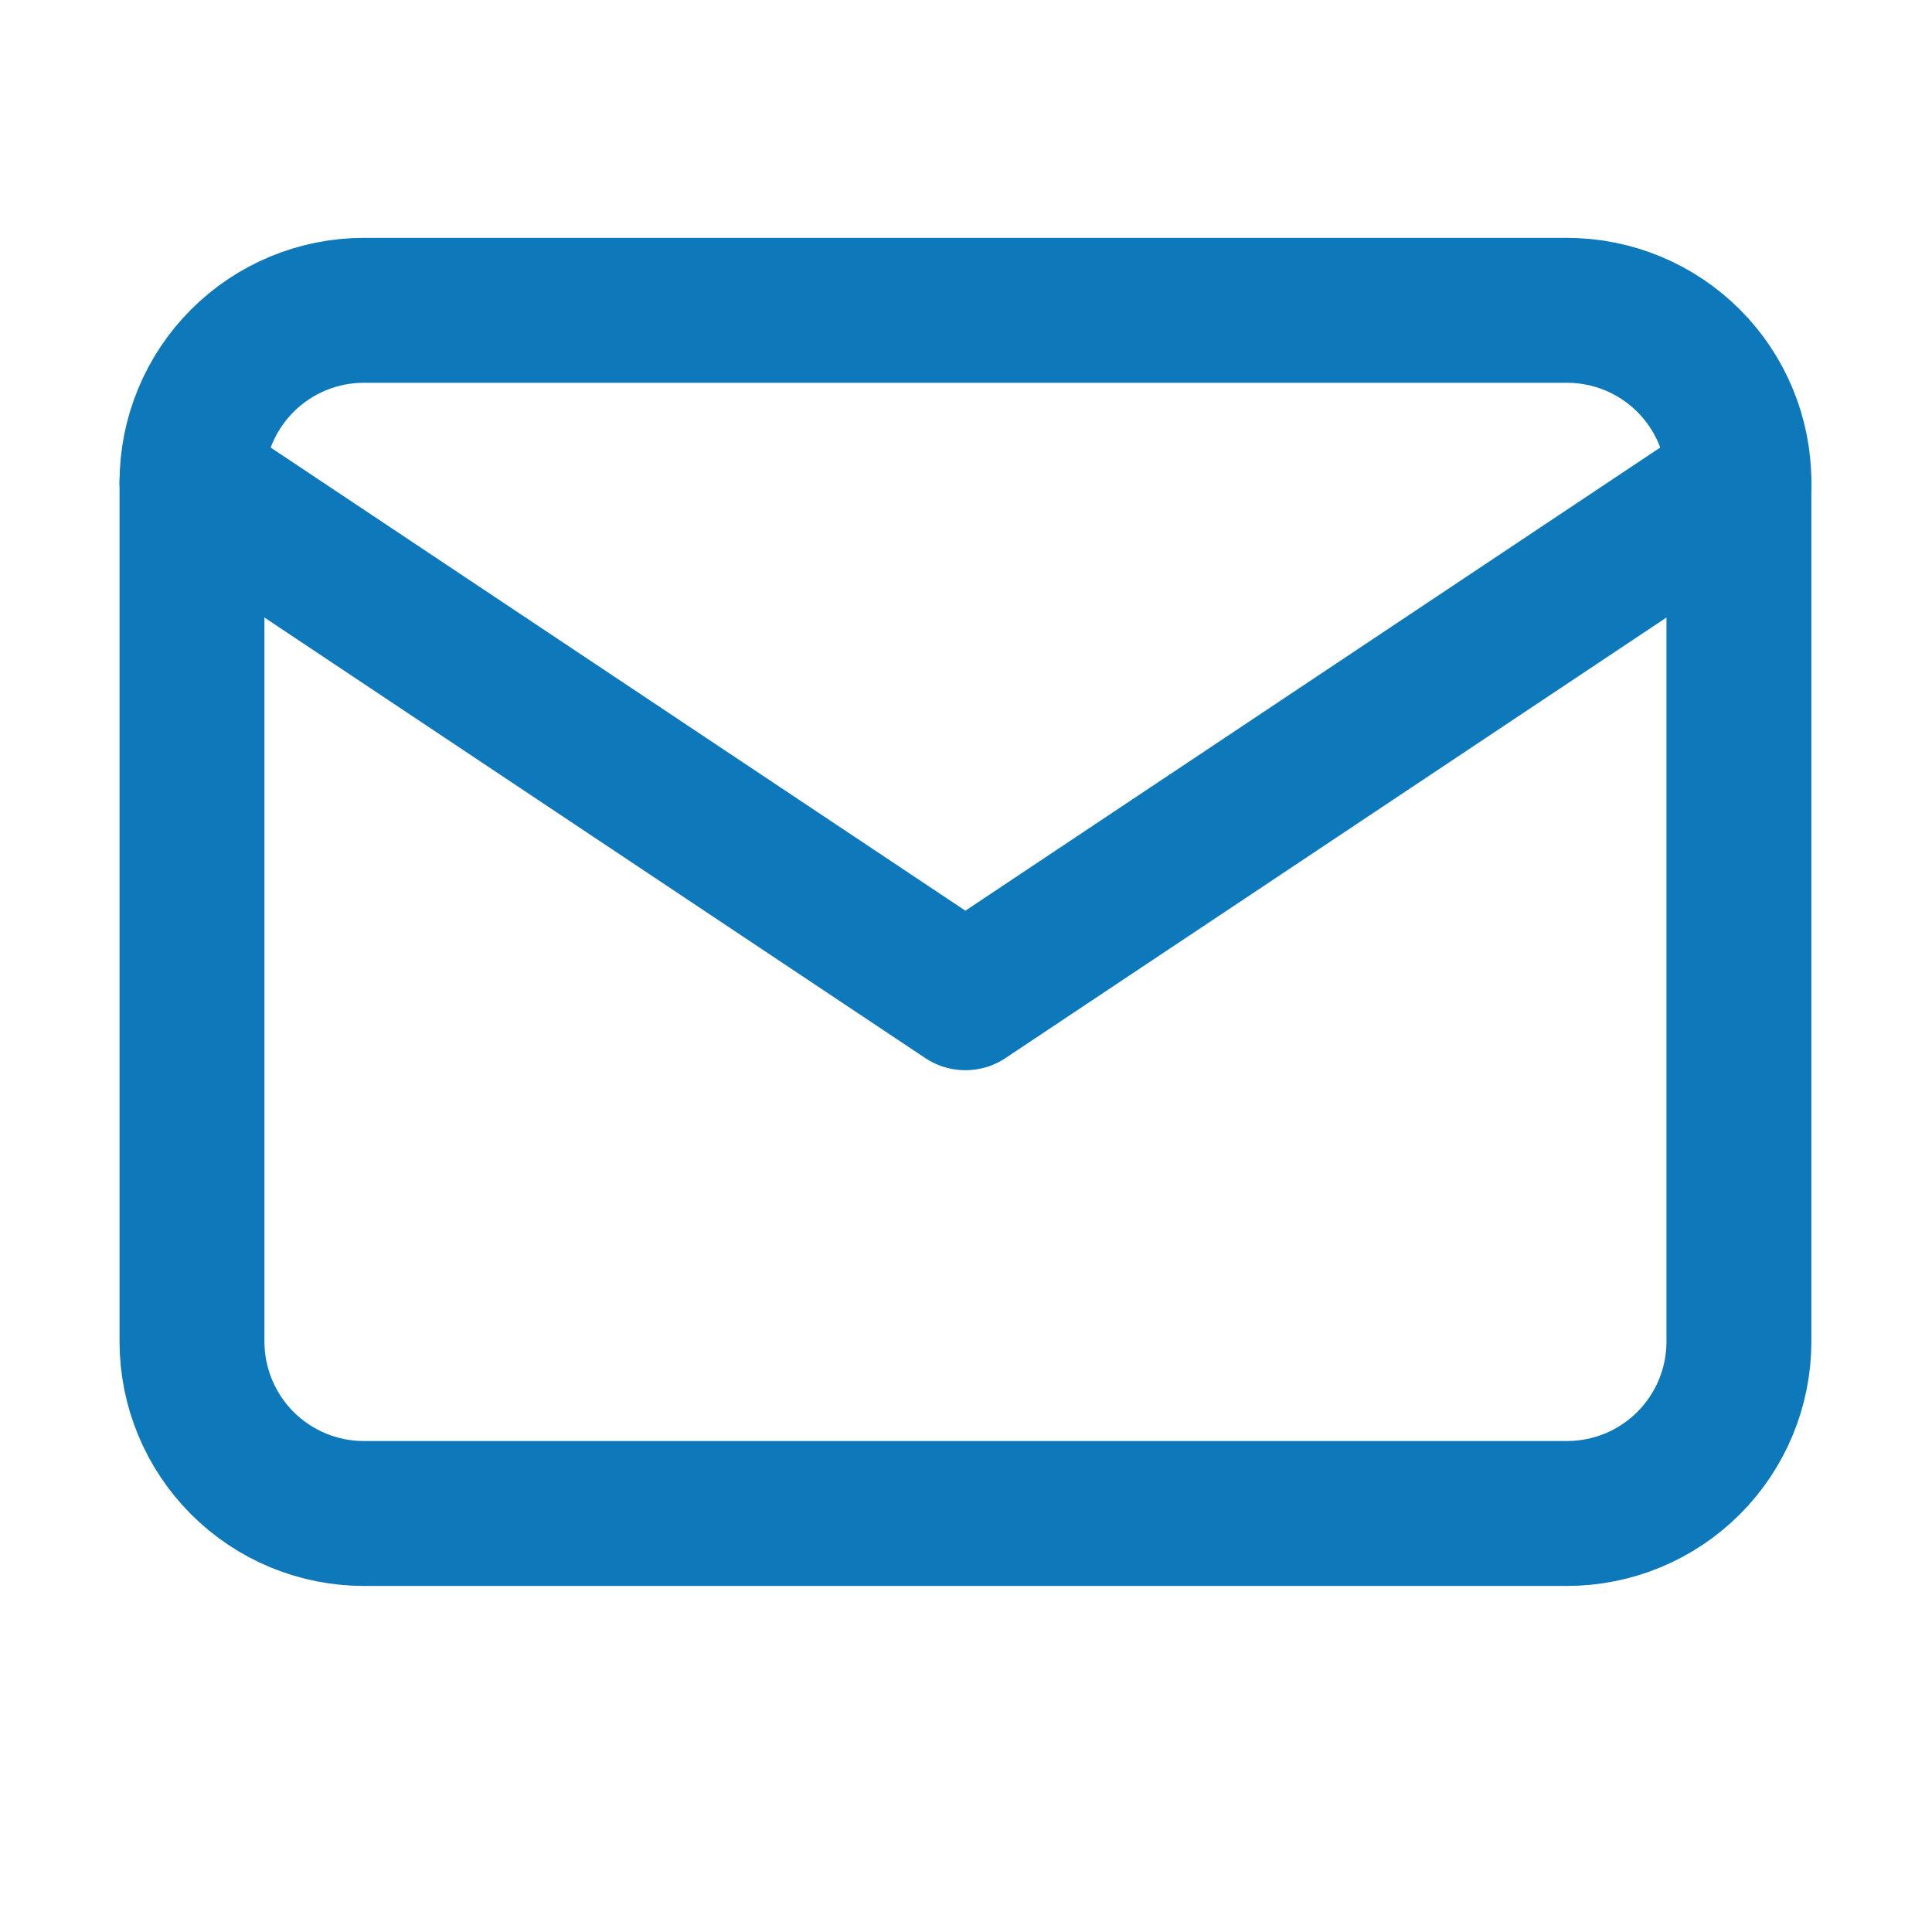 <svg width="16" height="16" viewBox="0 0 16 16" fill="none" xmlns="http://www.w3.org/2000/svg">
<path d="M1.59 3.993C1.59 3.616 1.74 3.254 2.007 2.987C2.274 2.72 2.636 2.57 3.013 2.57H12.977C13.355 2.57 13.717 2.72 13.984 2.987C14.251 3.254 14.401 3.616 14.401 3.993V11.11C14.401 11.488 14.251 11.85 13.984 12.117C13.717 12.384 13.355 12.534 12.977 12.534H3.013C2.636 12.534 2.274 12.384 2.007 12.117C1.74 11.85 1.59 11.488 1.59 11.11L1.59 3.993Z" stroke="#0E79BA" stroke-width="1.2" stroke-linecap="round" stroke-linejoin="round"/>
<path d="M1.59 3.993L7.995 8.263L14.401 3.993" stroke="#0E79BA" stroke-width="1.2" stroke-linecap="round" stroke-linejoin="round"/>
</svg>
